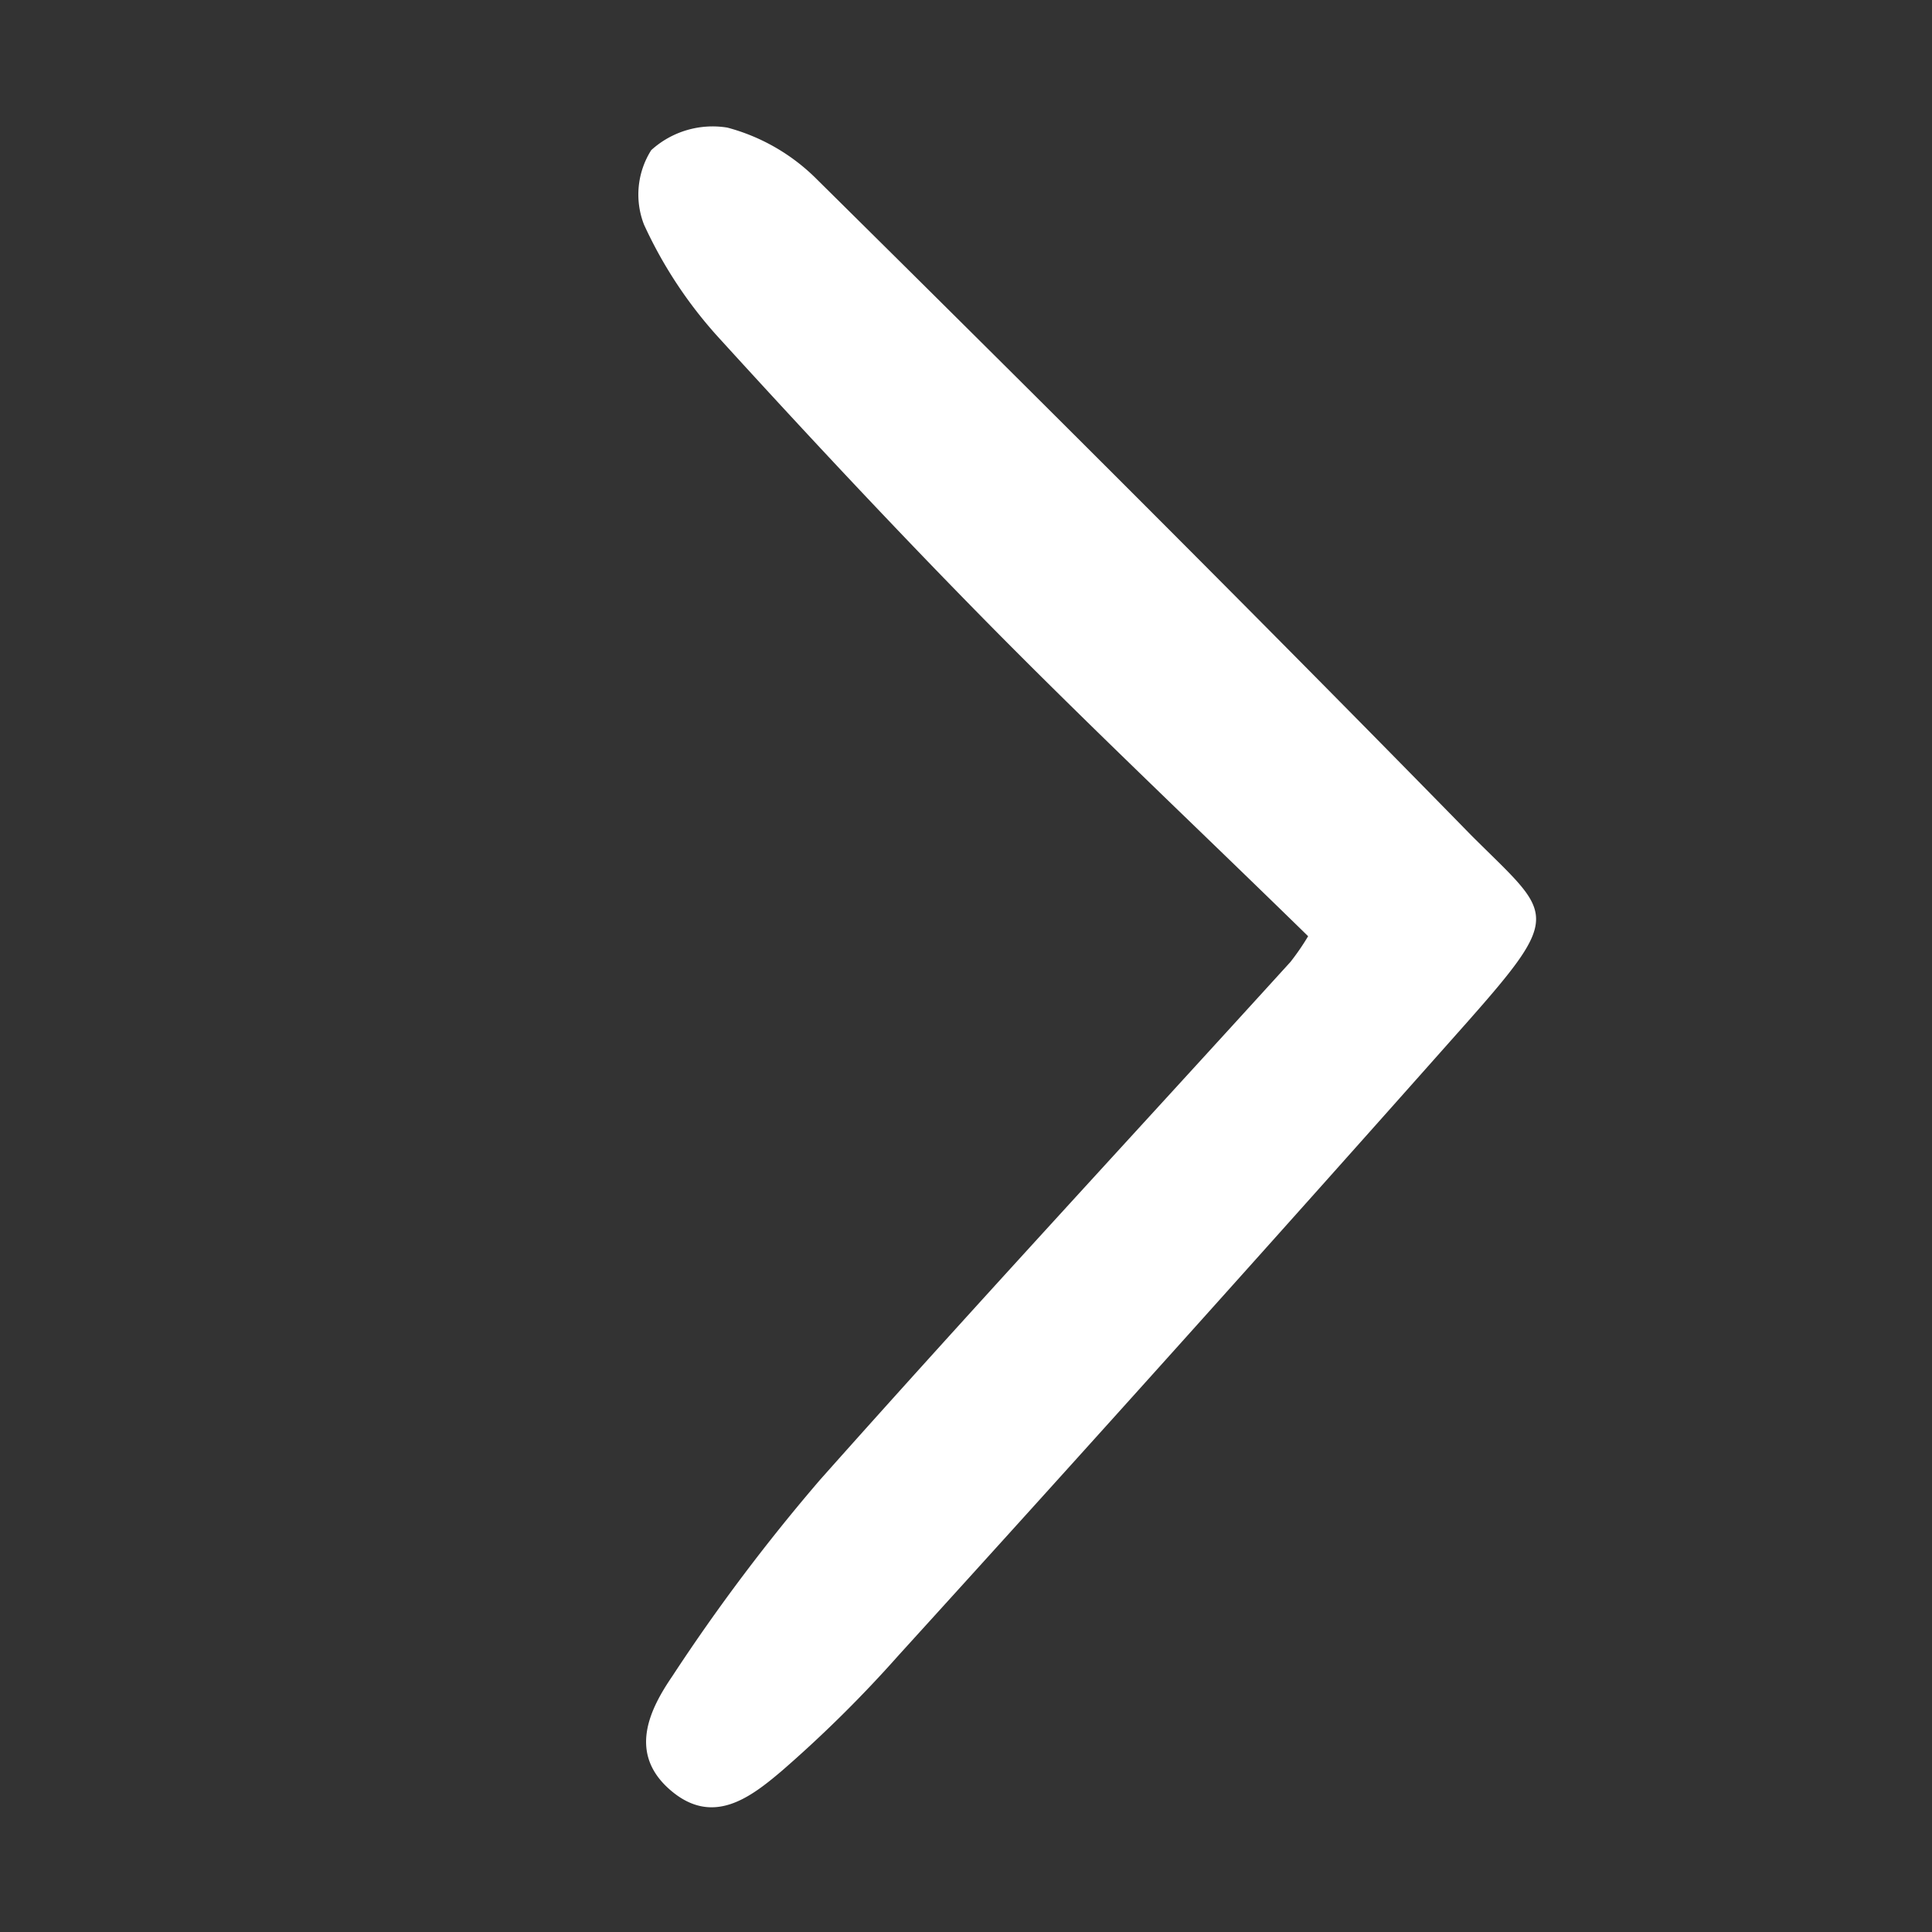 <svg xmlns="http://www.w3.org/2000/svg" preserveAspectRatio="xMinYMin" viewBox="0 0 48 48"><rect x="0" y="0" width="48" height="48" fill="#333333" stroke="none"/><title>right-arrow</title><g id="next"><path id="detail" d="M32.5,23.26c-2.65-2.59-5.29-5.08-7.84-7.66-2.33-2.36-4.6-4.79-6.83-7.24A10.92,10.92,0,0,1,16,5.58a2.06,2.06,0,0,1,.18-1.85,2.27,2.27,0,0,1,1.89-.56A4.93,4.93,0,0,1,20.3,4.46c5.45,5.39,10.89,10.81,16.25,16.29,2,2,2.34,1.89-.12,4.67q-7,7.89-14.1,15.7A31.31,31.31,0,0,1,19.42,44c-.79.67-1.72,1.38-2.77.47s-.51-2,.05-2.82a47.12,47.12,0,0,1,3.67-4.88c3.85-4.33,7.79-8.58,11.69-12.87A6,6,0,0,0,32.5,23.26Z" fill="#fff"/></g></svg>